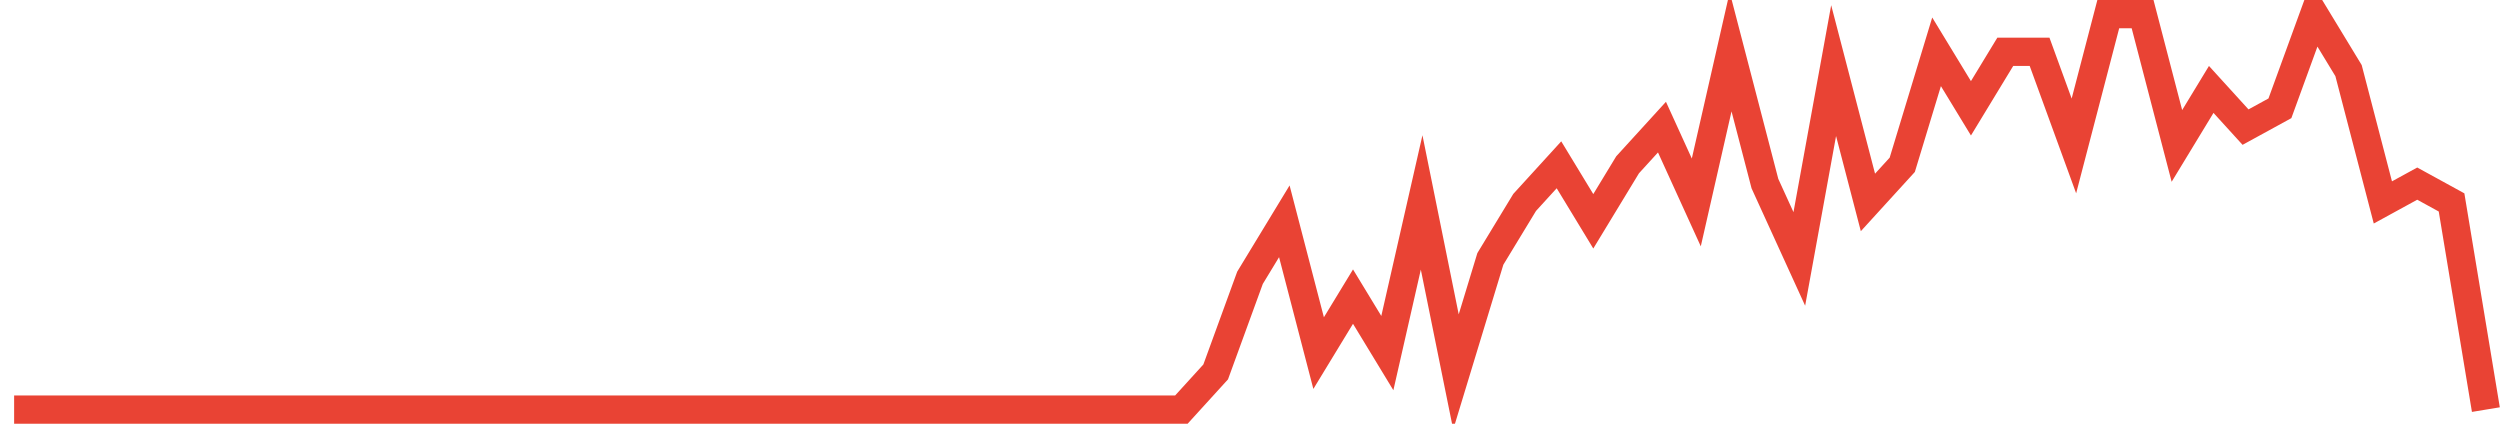 <?xml version="1.0" encoding="UTF-8"?>
<svg xmlns="http://www.w3.org/2000/svg" xmlns:xlink="http://www.w3.org/1999/xlink" width="177pt" height="30pt" viewBox="0 0 177 30" version="1.1">
<g id="surface3204496">
<path style="fill:none;stroke-width:2;stroke-linecap:butt;stroke-linejoin:miter;stroke:rgb(91.373%,26.275%,20.392%);stroke-opacity:1;stroke-miterlimit:10;" d="M 1 29 L 83.641 29 L 86.07 26.332 L 88.5 19.668 L 90.93 15.668 L 93.359 25 L 95.793 21 L 98.223 25 L 100.652 14.332 L 103.082 26.332 L 105.516 18.332 L 107.945 14.332 L 110.375 11.668 L 112.805 15.668 L 115.234 11.668 L 117.668 9 L 120.098 14.332 L 122.527 3.668 L 124.957 13 L 127.391 18.332 L 129.82 5 L 132.25 14.332 L 134.68 11.668 L 137.109 3.668 L 139.543 7.668 L 141.973 3.668 L 144.402 3.668 L 146.832 10.332 L 149.266 1 L 151.695 1 L 154.125 10.332 L 156.555 6.332 L 158.984 9 L 161.418 7.668 L 163.848 1 L 166.277 5 L 168.707 14.332 L 171.141 13 L 173.57 14.332 L 176 29 "/>
</g>
</svg>
